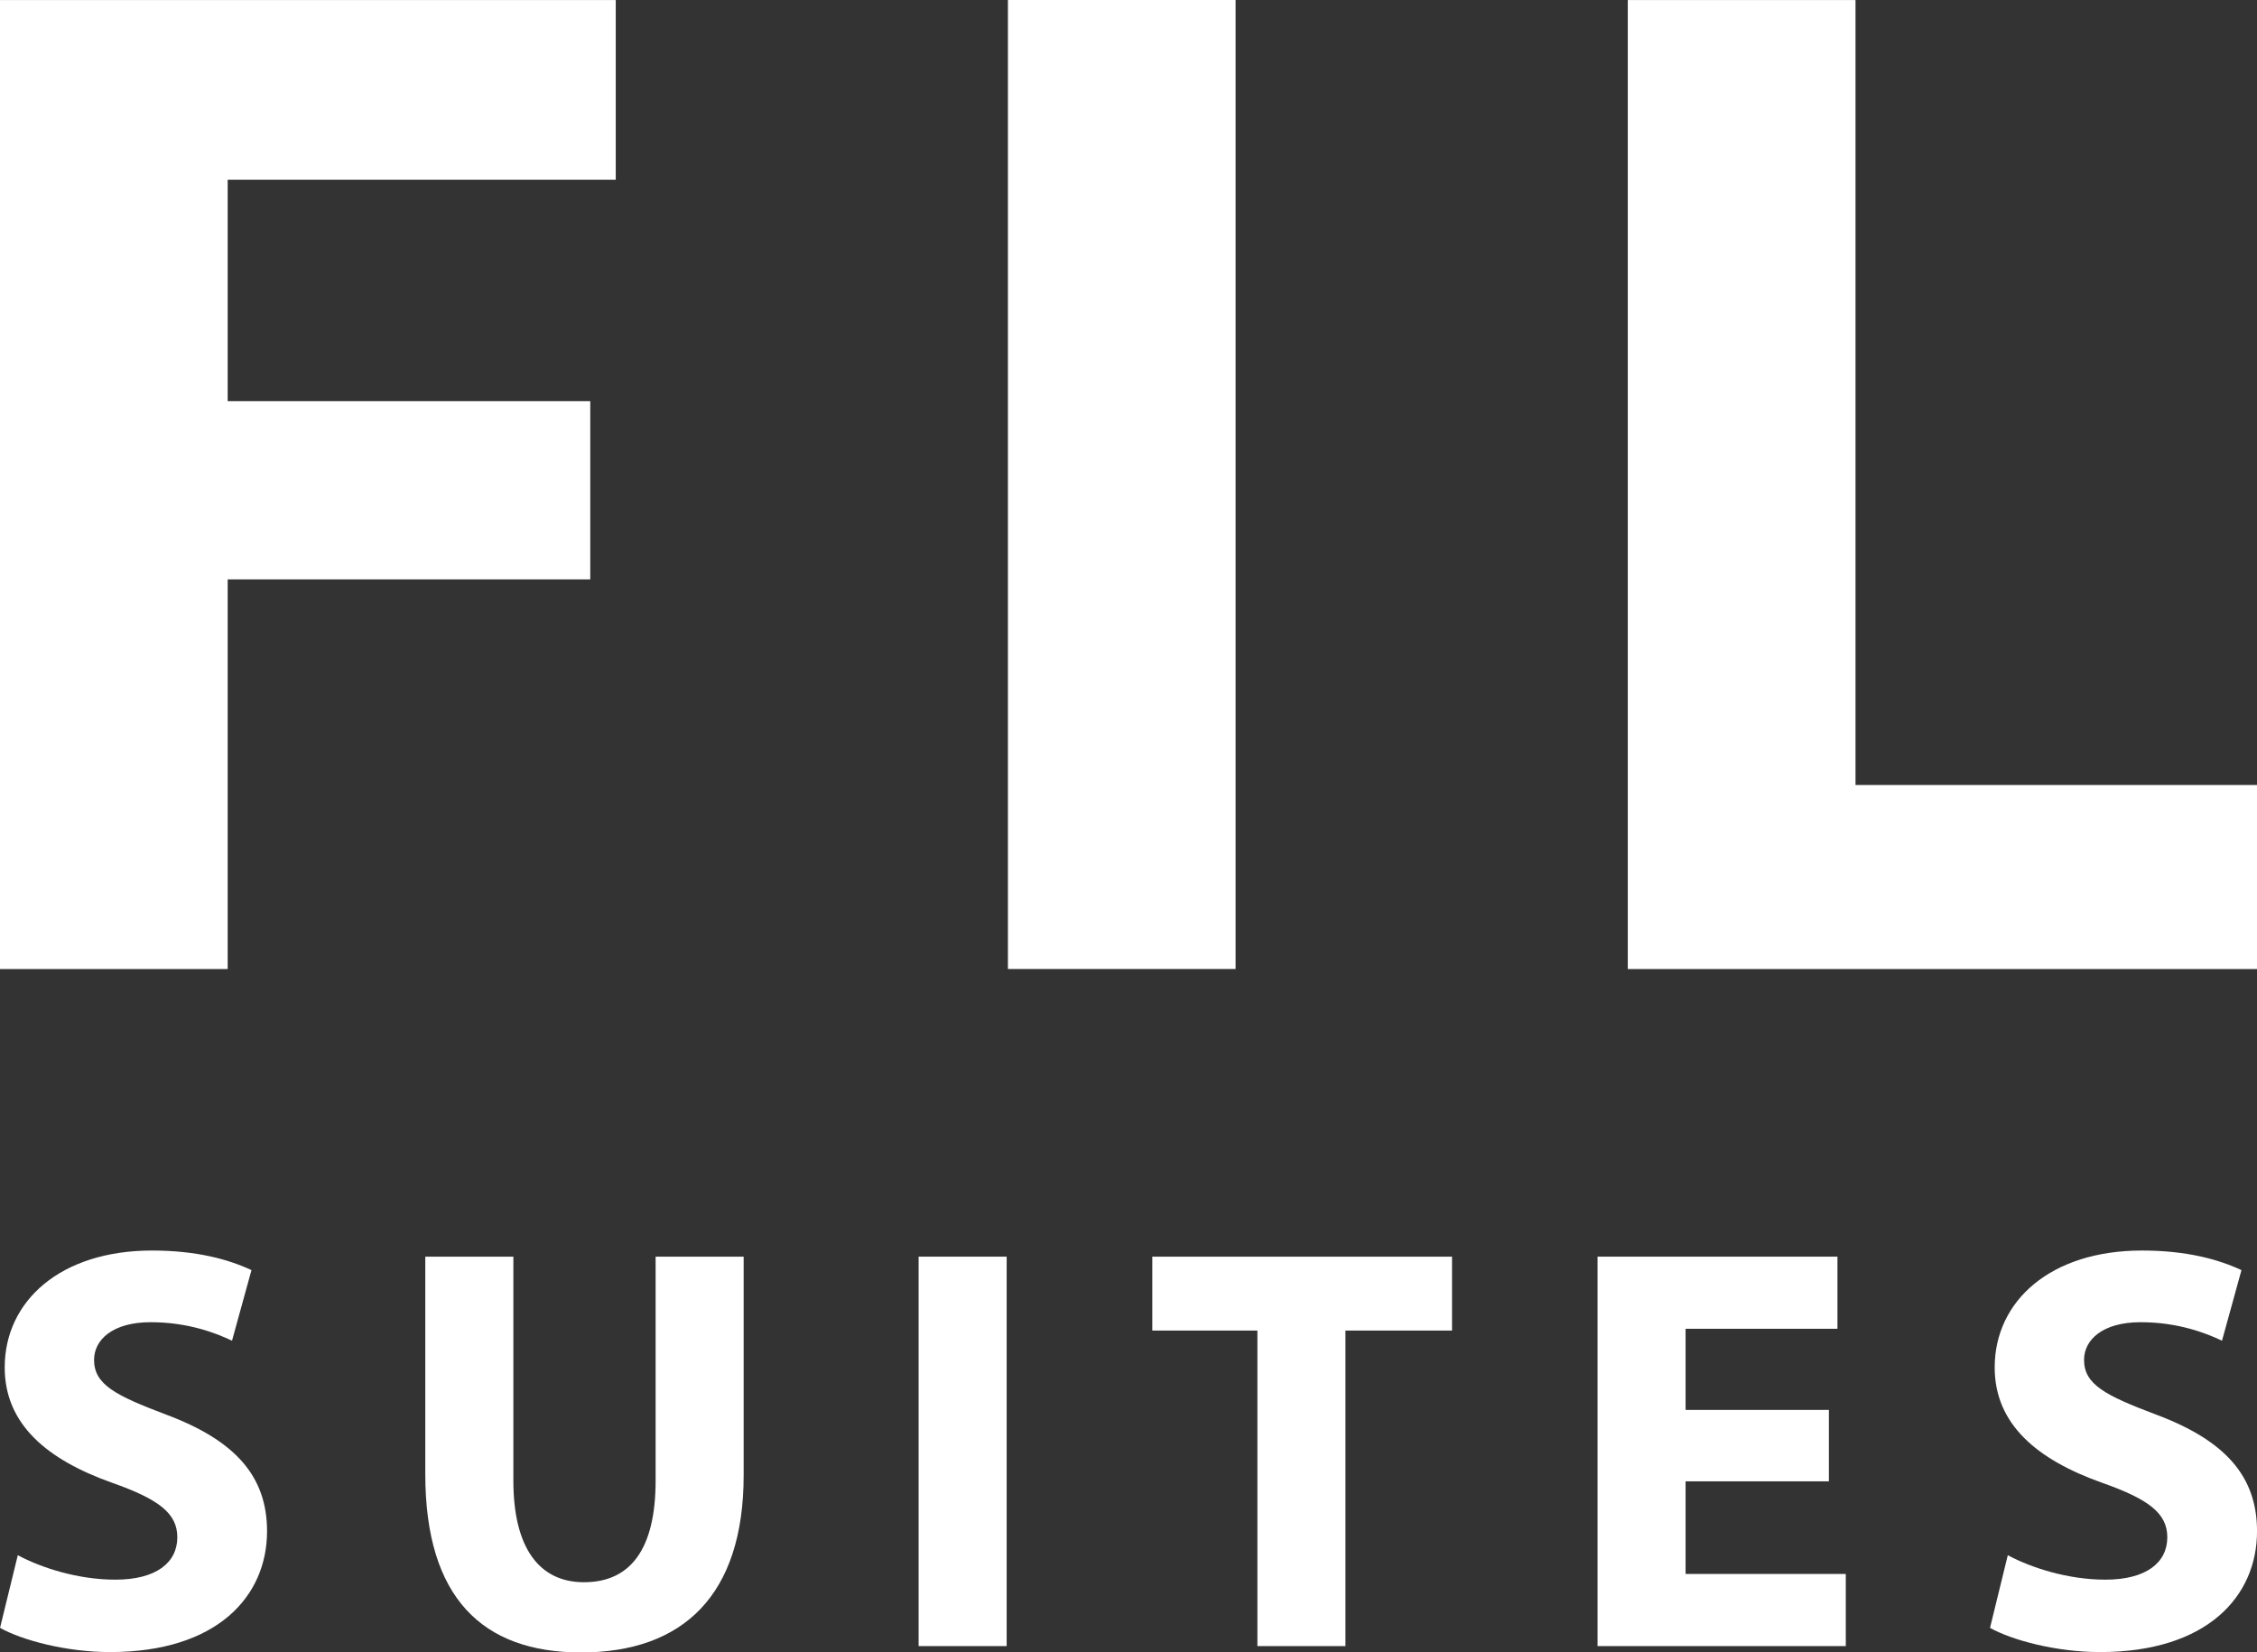 <?xml version="1.0" encoding="utf-8"?>
<!-- Generator: Adobe Illustrator 17.0.0, SVG Export Plug-In . SVG Version: 6.00 Build 0)  -->
<!DOCTYPE svg PUBLIC "-//W3C//DTD SVG 1.1//EN" "http://www.w3.org/Graphics/SVG/1.1/DTD/svg11.dtd">
<svg version="1.1" xmlns="http://www.w3.org/2000/svg" xmlns:xlink="http://www.w3.org/1999/xlink" x="0px" y="0px" width="54.63px"
	 height="40px" viewBox="0 0 54.63 40" enable-background="new 0 0 54.63 40" xml:space="preserve">
<rect x="0" y="0" width="54.63" height="40" fill="#333333" stroke="none"/>
<g id="Capa_1">
	<g>
		<g>
			<polygon fill="#FFFFFF" points="0,0.001 14.904,0.001 14.904,4.35 5.511,4.35 5.511,9.71 14.287,9.71 14.287,14.025 
				5.511,14.025 5.511,23.457 0,23.457 			"/>
			<rect x="24.396" y="0" fill="#FFFFFF" width="5.511" height="23.456"/>
			<polygon fill="#FFFFFF" points="39.4,0.001 44.912,0.001 44.912,19.002 54.63,19.002 54.63,23.457 39.4,23.457 			"/>
		</g>
		<g>
			<path fill="#FFFFFF" d="M0.431,37.646c0.565,0.303,1.451,0.592,2.363,0.592c0.979,0,1.498-0.407,1.498-1.027
				c0-0.579-0.45-0.92-1.578-1.318c-1.573-0.558-2.6-1.415-2.6-2.792c0-1.607,1.349-2.83,3.566-2.83
				c1.075,0,1.851,0.214,2.407,0.474l-0.471,1.709c-0.374-0.178-1.053-0.448-1.968-0.448c-0.928,0-1.371,0.43-1.371,0.912
				c0,0.599,0.522,0.863,1.745,1.325c1.669,0.624,2.442,1.49,2.442,2.823c0,1.574-1.205,2.925-3.8,2.925
				c-1.069,0-2.137-0.291-2.663-0.586L0.431,37.646z"/>
			<path fill="#FFFFFF" d="M12.426,30.419v5.422c0,1.629,0.626,2.459,1.708,2.459c1.119,0,1.735-0.789,1.735-2.459v-5.422H18v5.291
				c0,2.908-1.47,4.29-3.938,4.29c-2.38,0-3.768-1.32-3.768-4.316v-5.265H12.426z"/>
			<path fill="#FFFFFF" d="M24.366,30.419v9.427h-2.131v-9.427H24.366z"/>
			<path fill="#FFFFFF" d="M30.435,32.208h-2.544v-1.789h7.255v1.789h-2.58v7.638h-2.131V32.208z"/>
			<path fill="#FFFFFF" d="M44.268,35.858h-3.469V38.1h3.878v1.746h-6.009v-9.427h5.807v1.746h-3.676v1.964h3.469V35.858z"/>
			<path fill="#FFFFFF" d="M48.598,37.646c0.565,0.303,1.451,0.592,2.363,0.592c0.979,0,1.498-0.407,1.498-1.027
				c0-0.579-0.45-0.92-1.578-1.318c-1.572-0.558-2.6-1.415-2.6-2.792c0-1.607,1.349-2.83,3.566-2.83
				c1.075,0,1.851,0.214,2.407,0.474l-0.471,1.709c-0.374-0.178-1.053-0.448-1.968-0.448c-0.928,0-1.371,0.43-1.371,0.912
				c0,0.599,0.522,0.863,1.745,1.325c1.669,0.624,2.442,1.49,2.442,2.823c0,1.574-1.205,2.925-3.8,2.925
				c-1.069,0-2.137-0.291-2.663-0.586L48.598,37.646z"/>
		</g>
	</g>
</g>
<g id="Capa_2">
</g>
</svg>
